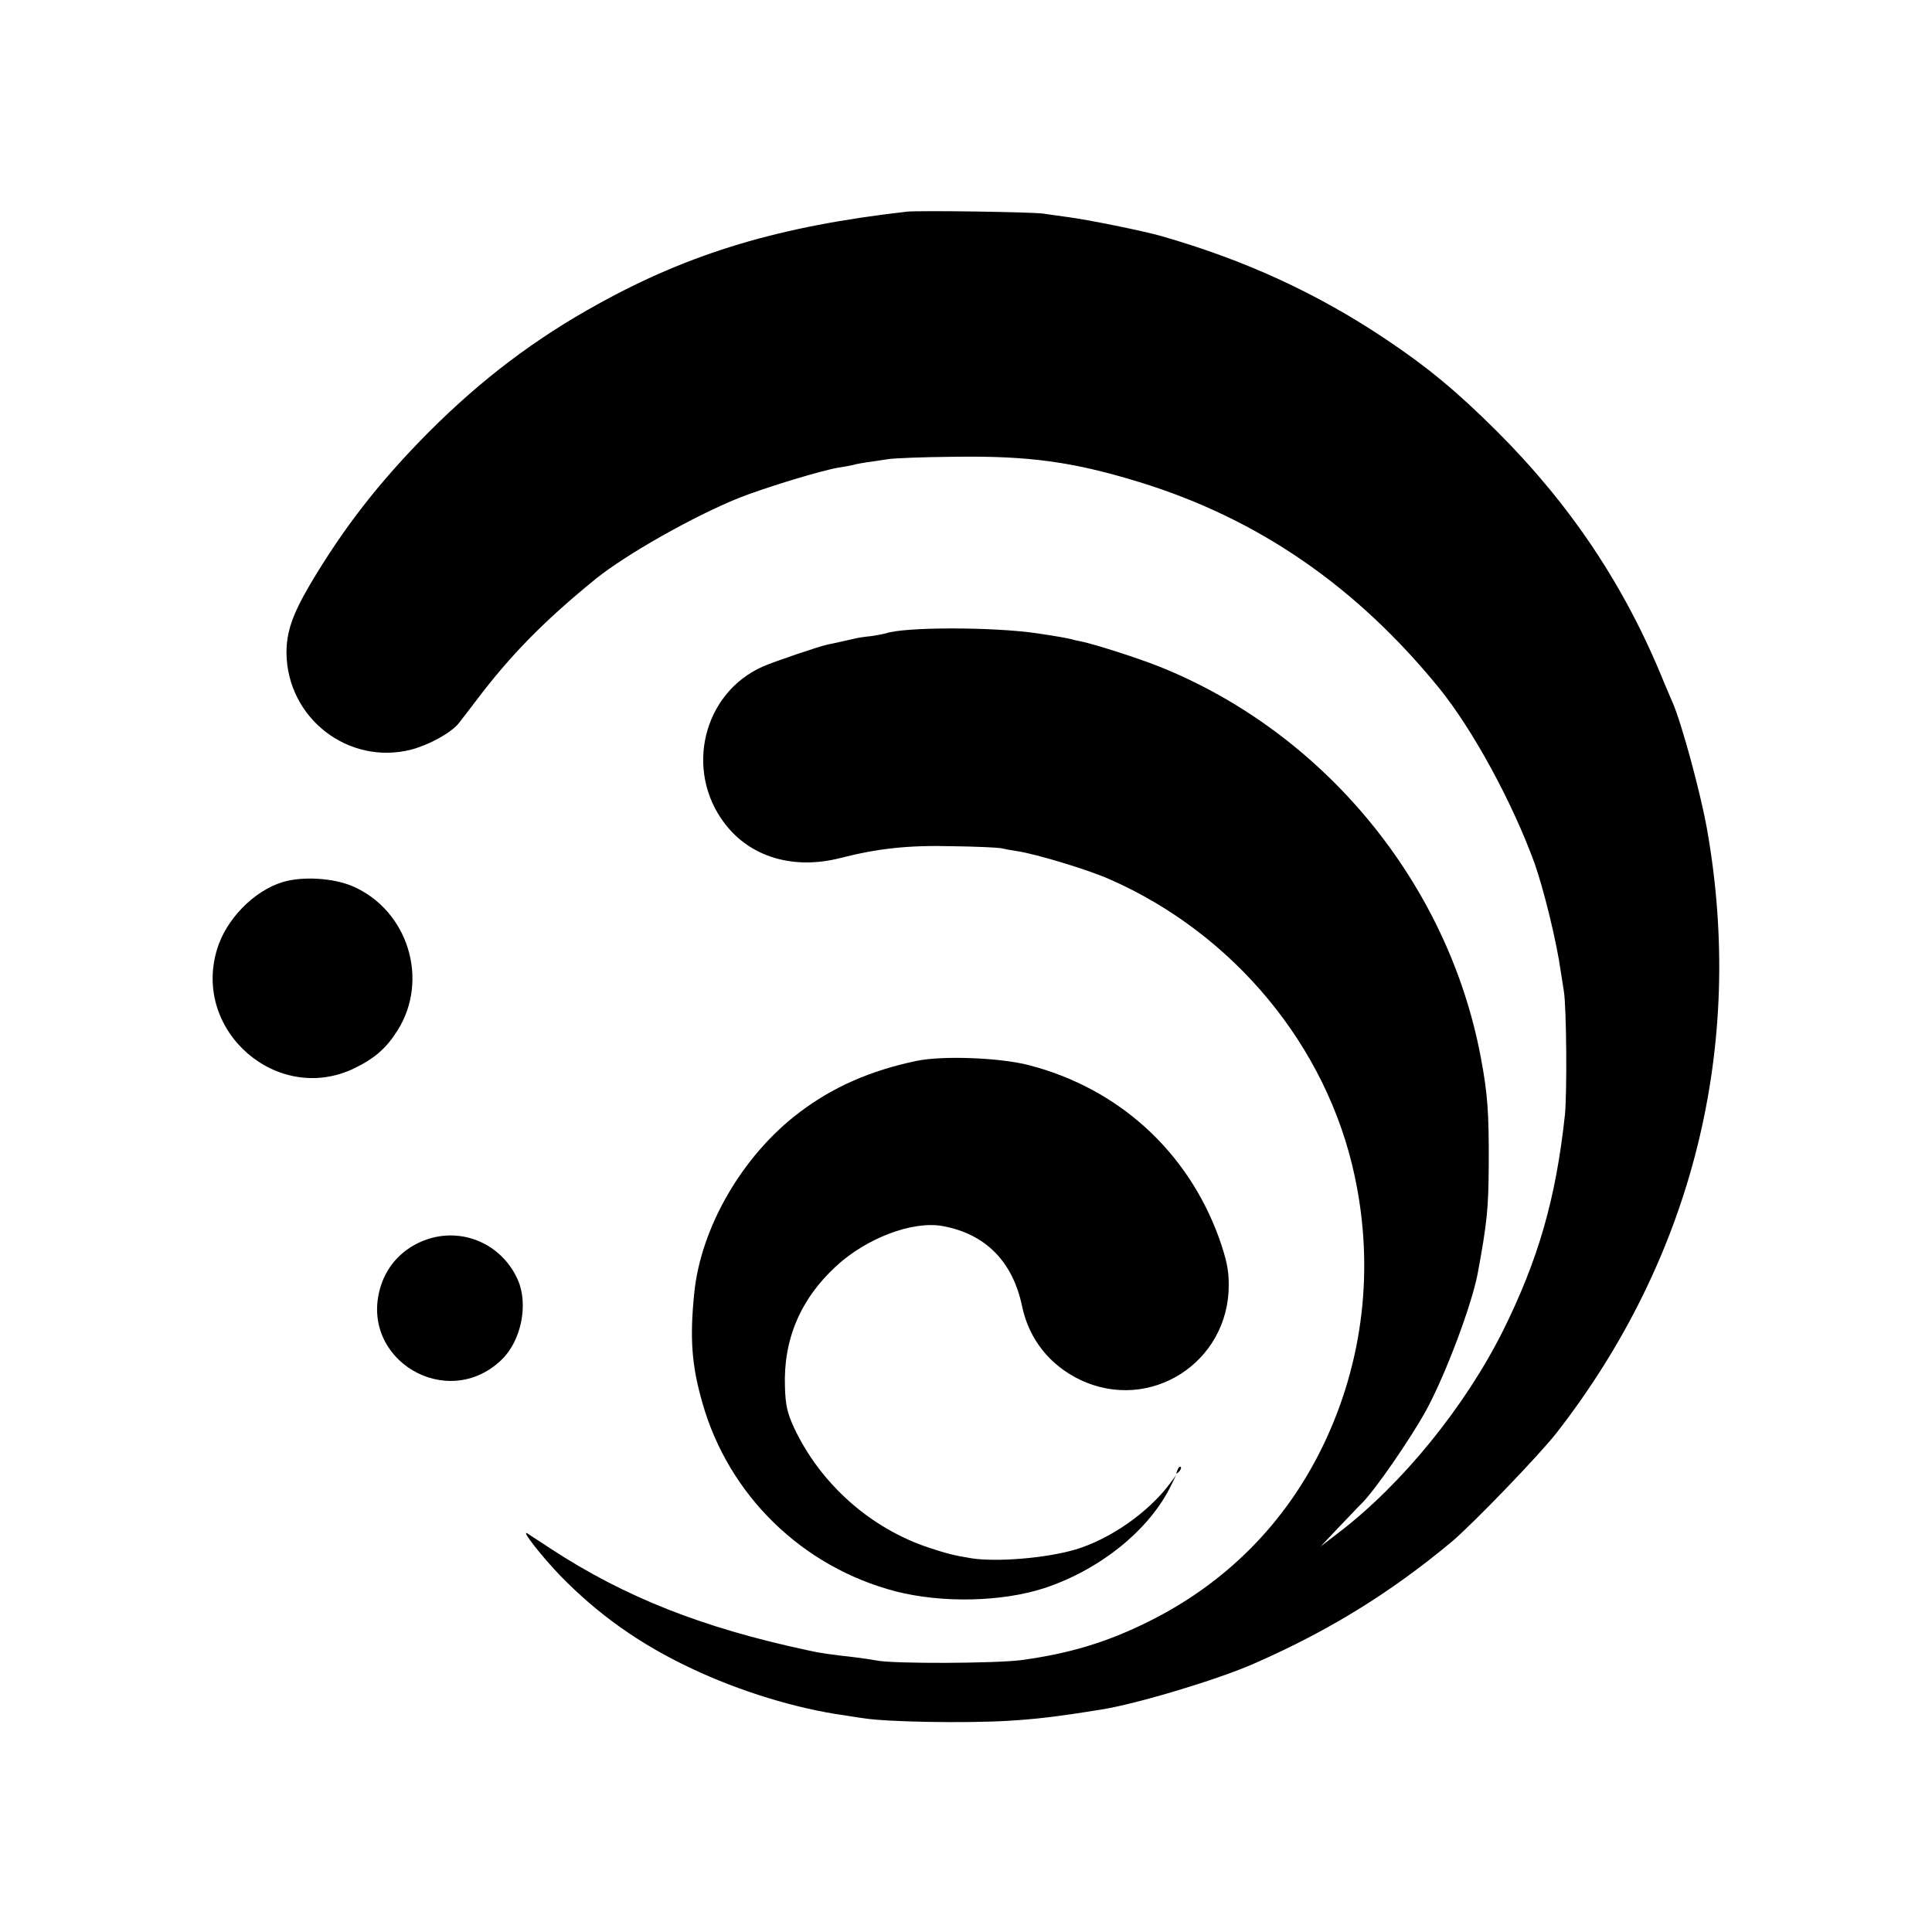 <?xml version="1.0" standalone="no"?>
<!DOCTYPE svg PUBLIC "-//W3C//DTD SVG 20010904//EN"
 "http://www.w3.org/TR/2001/REC-SVG-20010904/DTD/svg10.dtd">
<svg version="1.0" xmlns="http://www.w3.org/2000/svg"
 width="700pt" height="700pt" viewBox="0 0 700 700"
 preserveAspectRatio="xMidYMid meet">
<g transform="translate(0,700) scale(0.1,-0.1)"
fill="#000000" stroke="none">
<path d="M3285 6233 c-457 -52 -781 -148 -1117 -334 -229 -126 -423 -273 -613
-463 -180 -181 -310 -348 -433 -556 -63 -108 -84 -170 -84 -245 2 -237 224
-409 452 -351 64 17 141 59 170 93 8 10 37 47 64 83 126 167 249 292 435 443
109 88 353 226 516 292 95 38 306 102 365 111 19 3 42 7 50 9 8 3 31 7 50 10
19 2 53 8 75 11 22 4 130 8 240 9 274 4 433 -18 674 -92 429 -132 785 -377
1086 -747 122 -151 263 -410 344 -631 34 -95 81 -287 96 -395 3 -19 8 -51 11
-70 10 -59 12 -371 4 -450 -33 -304 -96 -523 -225 -783 -138 -275 -365 -555
-596 -731 l-64 -49 70 74 c39 40 72 76 76 79 48 46 182 240 239 345 70 131
162 376 184 491 34 184 39 233 40 394 1 189 -4 258 -29 390 -119 631 -568
1176 -1165 1415 -81 32 -231 80 -283 91 -10 2 -26 5 -35 8 -15 4 -55 11 -122
21 -159 24 -485 24 -551 0 -8 -2 -32 -7 -54 -10 -22 -2 -47 -6 -55 -8 -13 -3
-87 -20 -100 -22 -30 -6 -195 -62 -236 -80 -217 -96 -285 -377 -138 -569 93
-122 249 -168 418 -125 137 35 246 47 406 43 85 -1 165 -5 176 -7 12 -3 39 -8
60 -11 71 -11 256 -67 335 -102 450 -198 787 -605 887 -1074 72 -334 32 -674
-114 -977 -135 -280 -351 -499 -634 -639 -151 -75 -285 -115 -460 -139 -95
-12 -466 -14 -526 -1 -16 3 -49 8 -74 11 -96 11 -127 15 -175 26 -379 81 -661
192 -930 368 -38 25 -76 50 -84 55 -26 16 50 -81 117 -151 139 -143 290 -250
477 -338 175 -83 381 -146 555 -170 25 -4 57 -9 72 -11 84 -13 362 -18 518 -9
102 6 180 15 340 41 128 20 421 108 555 167 271 119 493 256 715 441 77 65
319 316 381 396 492 633 683 1400 544 2185 -24 135 -93 388 -125 460 -5 11
-20 47 -34 80 -140 344 -337 638 -605 905 -145 144 -250 231 -406 335 -248
165 -506 283 -805 369 -65 19 -273 61 -345 70 -27 4 -66 9 -85 12 -41 6 -452
12 -495 7z"/>
<path d="M1024 3804 c-105 -32 -206 -136 -238 -245 -89 -296 220 -563 497
-430 74 36 116 72 157 137 116 183 39 434 -160 522 -71 31 -183 38 -256 16z"/>
<path d="M3320 3156 c-167 -35 -303 -95 -423 -186 -207 -156 -359 -418 -382
-659 -16 -160 -9 -259 30 -394 95 -335 362 -595 701 -683 168 -43 385 -38 538
12 203 67 383 213 460 374 l17 35 -22 -30 c-79 -106 -219 -203 -345 -240 -108
-31 -282 -45 -374 -31 -62 10 -89 17 -150 37 -215 70 -397 232 -493 436 -25
55 -31 82 -33 148 -6 172 56 318 185 437 110 102 277 165 385 146 156 -28 255
-128 289 -290 25 -120 100 -214 210 -267 253 -121 540 62 539 344 0 55 -8 91
-35 169 -114 315 -365 543 -690 627 -105 27 -313 35 -407 15z"/>
<path d="M1569 2516 c-94 -24 -165 -91 -191 -181 -77 -261 242 -451 439 -262
71 68 98 199 60 288 -53 122 -182 186 -308 155z"/>
<path d="M4266 1673 c-6 -14 -5 -15 5 -6 7 7 10 15 7 18 -3 3 -9 -2 -12 -12z"/>
</g>
</svg>
